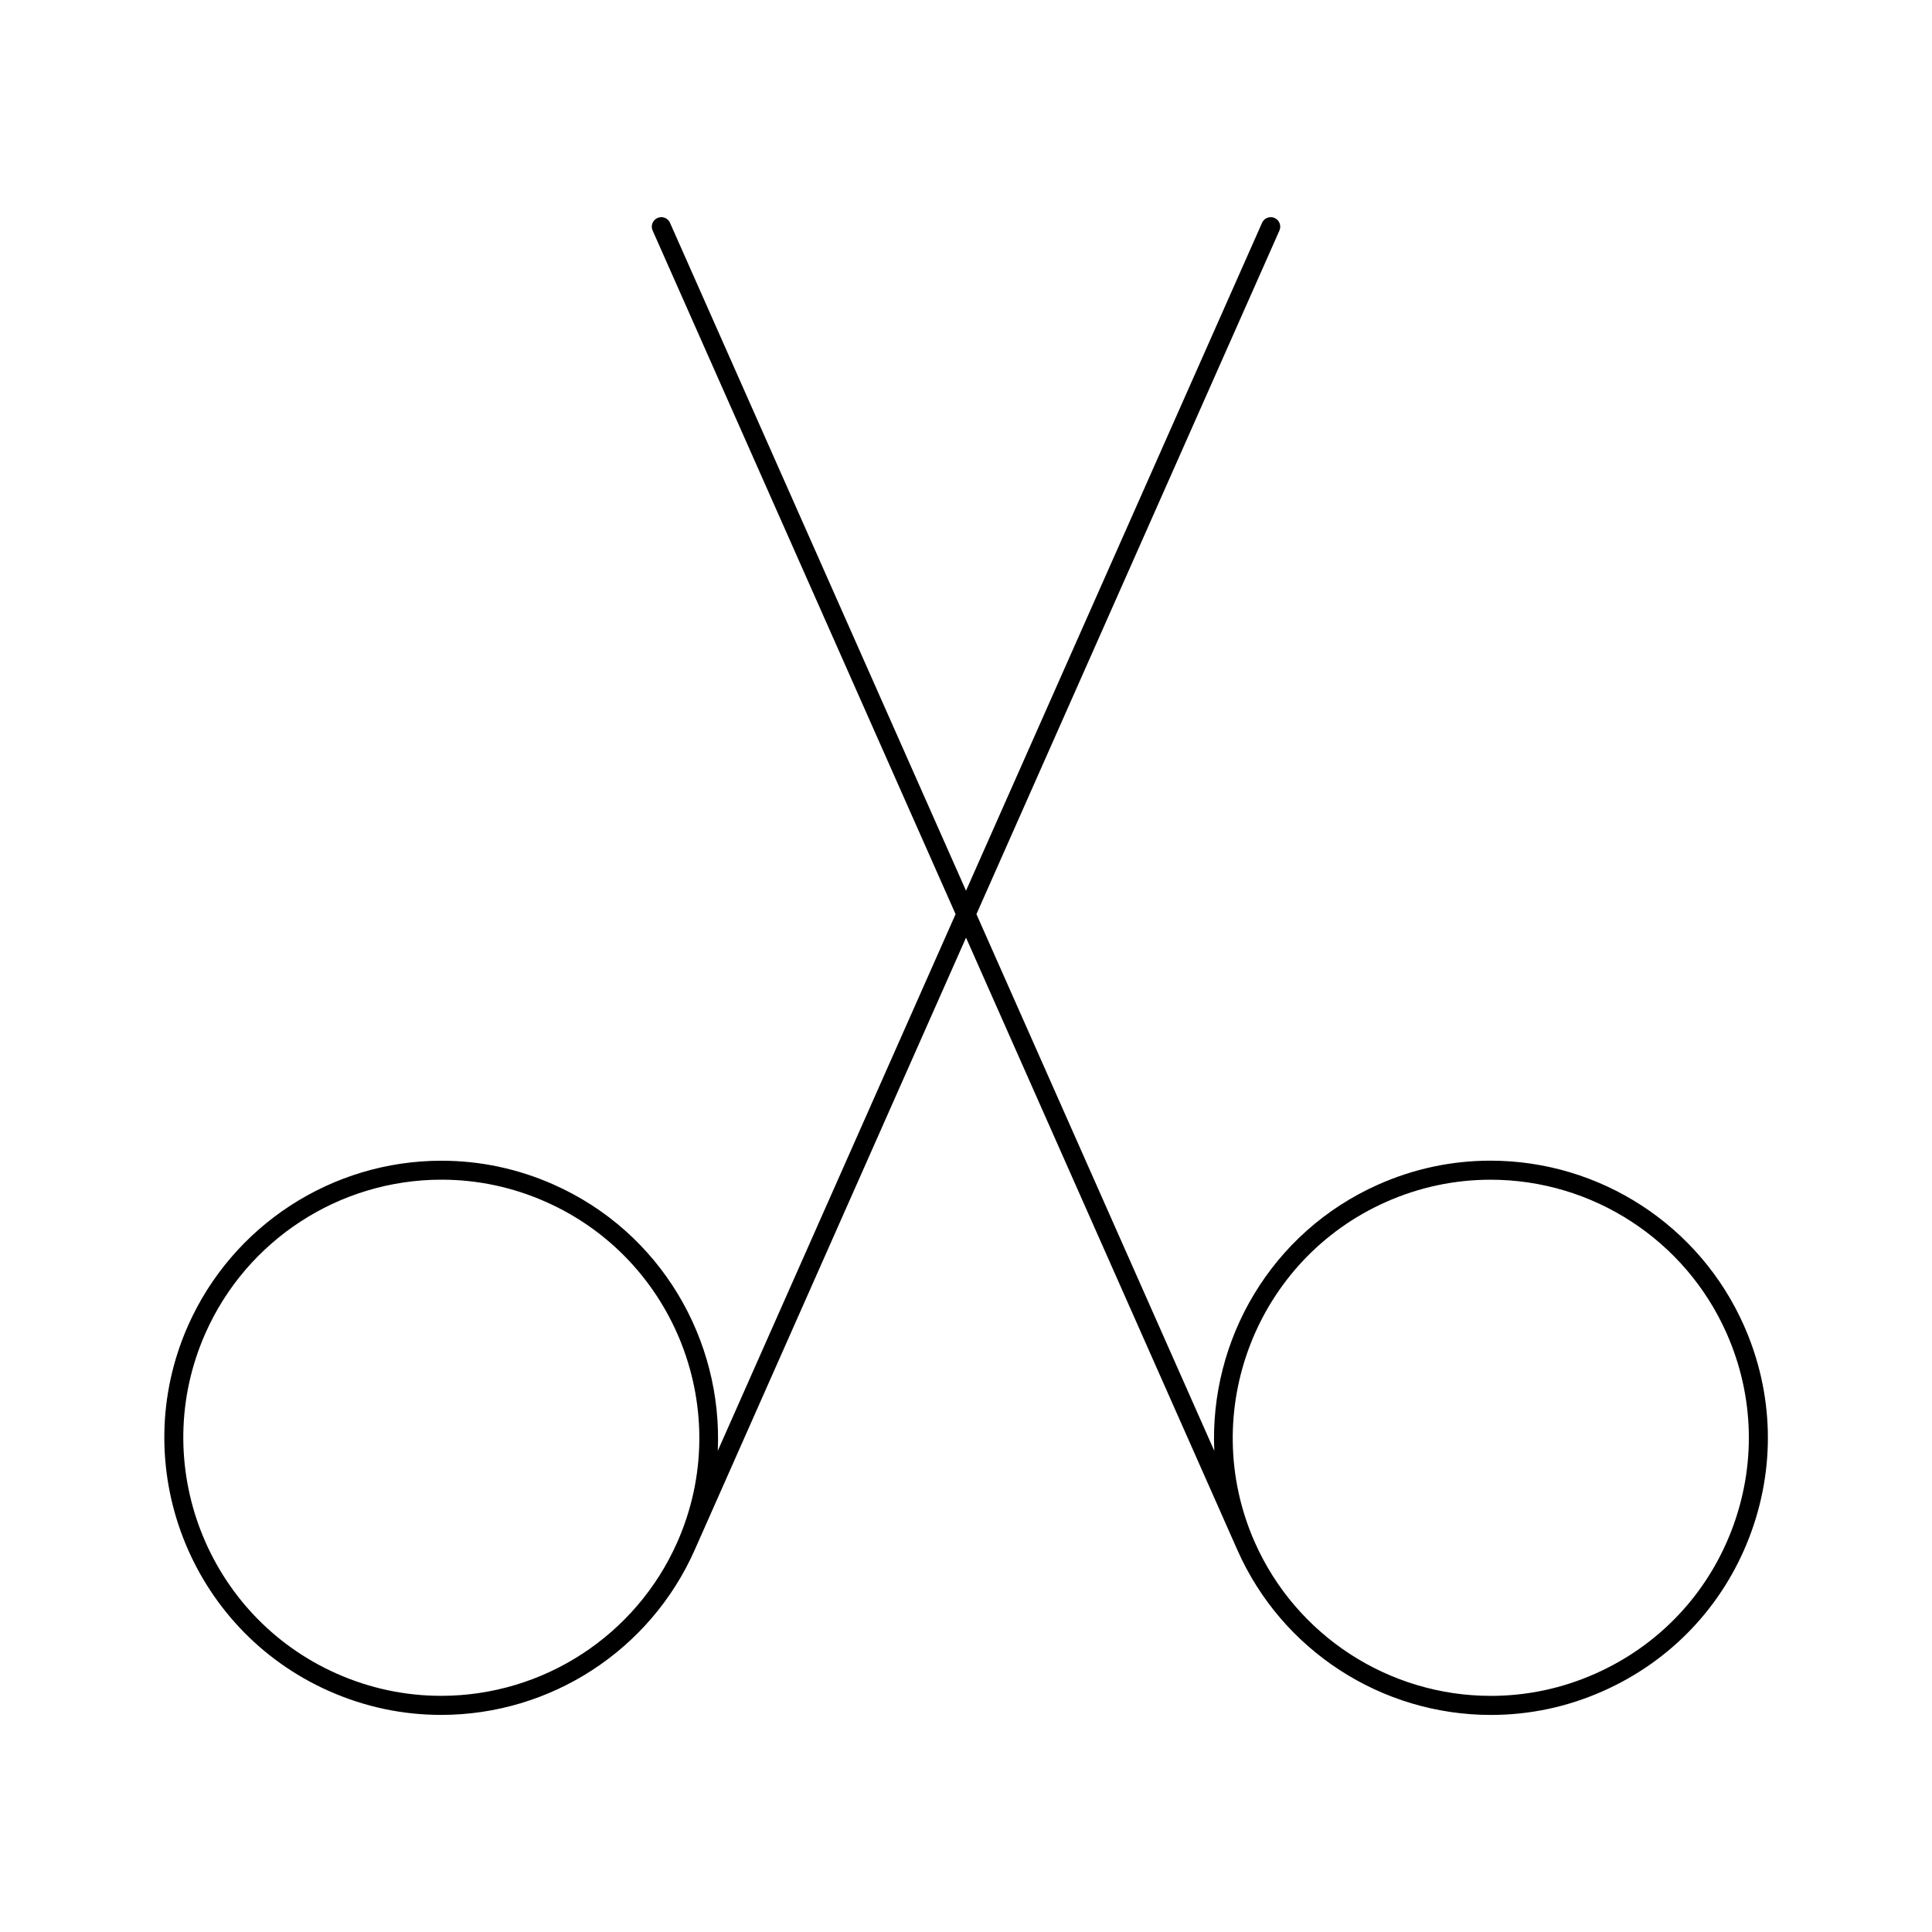 <?xml version="1.0" encoding="UTF-8"?>
<!-- Uploaded to: SVG Repo, www.svgrepo.com, Generator: SVG Repo Mixer Tools -->
<svg fill="#000000" width="800px" height="800px" version="1.1" viewBox="144 144 512 512" xmlns="http://www.w3.org/2000/svg">
 <path d="m606.16 495.28c-11.758-26.539-38.117-43.691-67.156-43.691-10.258 0-20.254 2.117-29.703 6.309-28.434 12.617-44.848 41.223-43.5 70.594l-63.035-142.23 80.297-181.17c0.562-1.27-0.012-2.762-1.281-3.324-1.281-0.555-2.762 0-3.324 1.281l-78.453 177-78.445-177c-0.562-1.289-2.074-1.844-3.324-1.281-1.27 0.562-1.855 2.055-1.281 3.324l80.285 181.17-63.023 142.22c1.34-29.363-15.074-57.957-43.508-70.562-9.453-4.191-19.457-6.316-29.715-6.316-29.031 0-55.391 17.148-67.156 43.691-16.395 37.012 0.371 80.457 37.383 96.863 9.453 4.191 19.438 6.309 29.695 6.309 29.039 0 55.398-17.141 67.168-43.68 0.012-0.02 0.02-0.051 0.031-0.07l71.891-162.23 71.895 162.24c0.012 0.02 0.02 0.051 0.031 0.07 11.758 26.539 38.129 43.68 67.168 43.68 10.258 0 20.254-2.117 29.695-6.309 17.926-7.949 31.699-22.398 38.754-40.688 7.059-18.309 6.566-38.262-1.387-56.188zm-345.25 98.133c-9.543 0-18.852-1.977-27.66-5.875-34.461-15.285-50.09-55.75-34.812-90.211 10.953-24.727 35.508-40.699 62.555-40.699 9.551 0 18.863 1.977 27.668 5.883 34.441 15.266 50.059 55.68 34.844 90.141l-0.031 0.059v0.012c-10.961 24.723-35.516 40.691-62.562 40.691zm341.94-43.77c-6.57 17.039-19.398 30.5-36.102 37.906-8.797 3.898-18.105 5.875-27.648 5.875-27.055 0-51.609-15.973-62.562-40.688v-0.012l-0.031-0.059c-15.203-34.461 0.402-74.887 34.844-90.152 8.805-3.898 18.105-5.875 27.66-5.875 27.043 0 51.602 15.973 62.555 40.699 7.391 16.684 7.852 35.266 1.285 52.305z"/>
</svg>